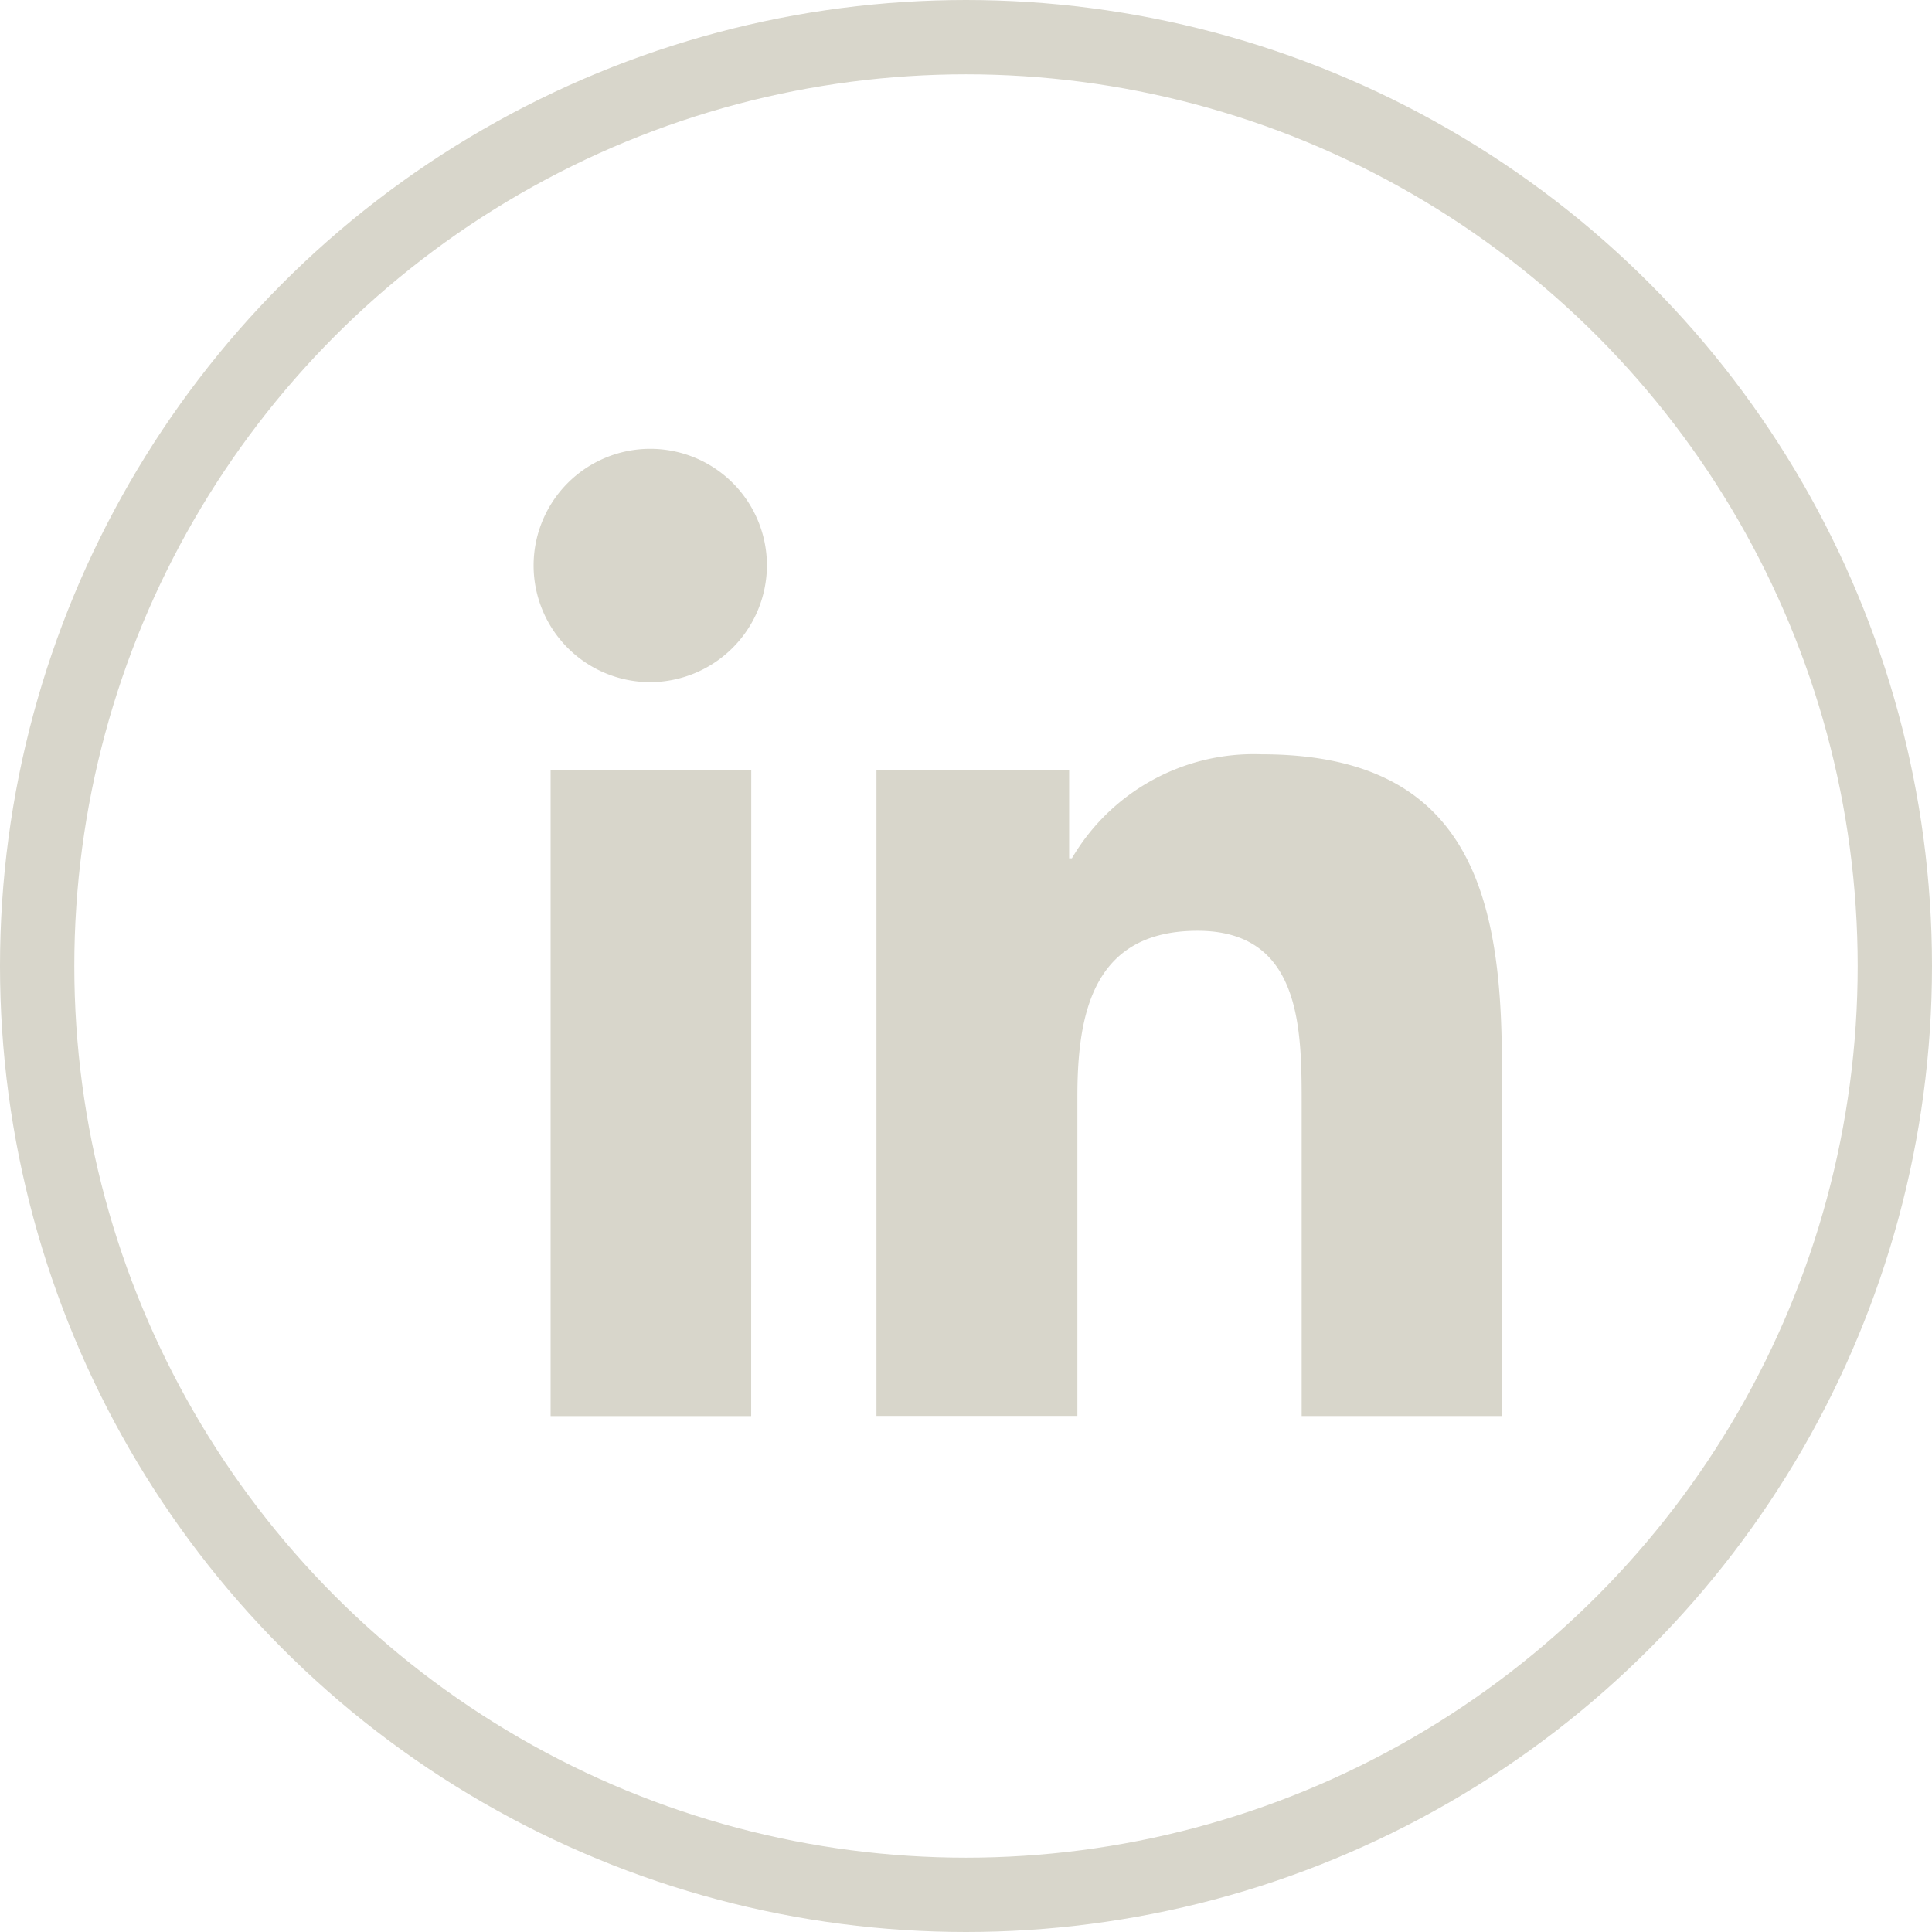 <?xml version="1.0" encoding="UTF-8"?>
<svg xmlns="http://www.w3.org/2000/svg" id="Group_25381" data-name="Group 25381" width="26" height="26" viewBox="0 0 26 26">
  <defs>
    <style>
      .cls-1, .cls-4 {
        fill: none;
      }

      .cls-1 {
        stroke: #d8d6cb;
      }

      .cls-2 {
        fill: #d8d6cb;
      }

      .cls-3 {
        stroke: none;
      }
    </style>
  </defs>
  <g id="Ellipse_2521" data-name="Ellipse 2521" class="cls-1">
    <circle class="cls-3" cx="13" cy="13" r="13"></circle>
    <circle class="cls-4" cx="13" cy="13" r="12.5"></circle>
  </g>
  <path id="Icon_awesome-linkedin-in" data-name="Icon awesome-linkedin-in" class="cls-2" d="M2.914,13.018H.215V4.327h2.7ZM1.563,3.141A1.57,1.57,0,1,1,3.126,1.564,1.576,1.576,0,0,1,1.563,3.141Zm11.452,9.876H10.322V8.787c0-1.008-.02-2.3-1.4-2.3-1.4,0-1.618,1.1-1.618,2.229v4.3H4.6V4.327H7.193V5.512H7.23a2.836,2.836,0,0,1,2.553-1.4c2.731,0,3.233,1.8,3.233,4.135v4.774Z" transform="translate(7.195 6.039)"></path>
</svg>
